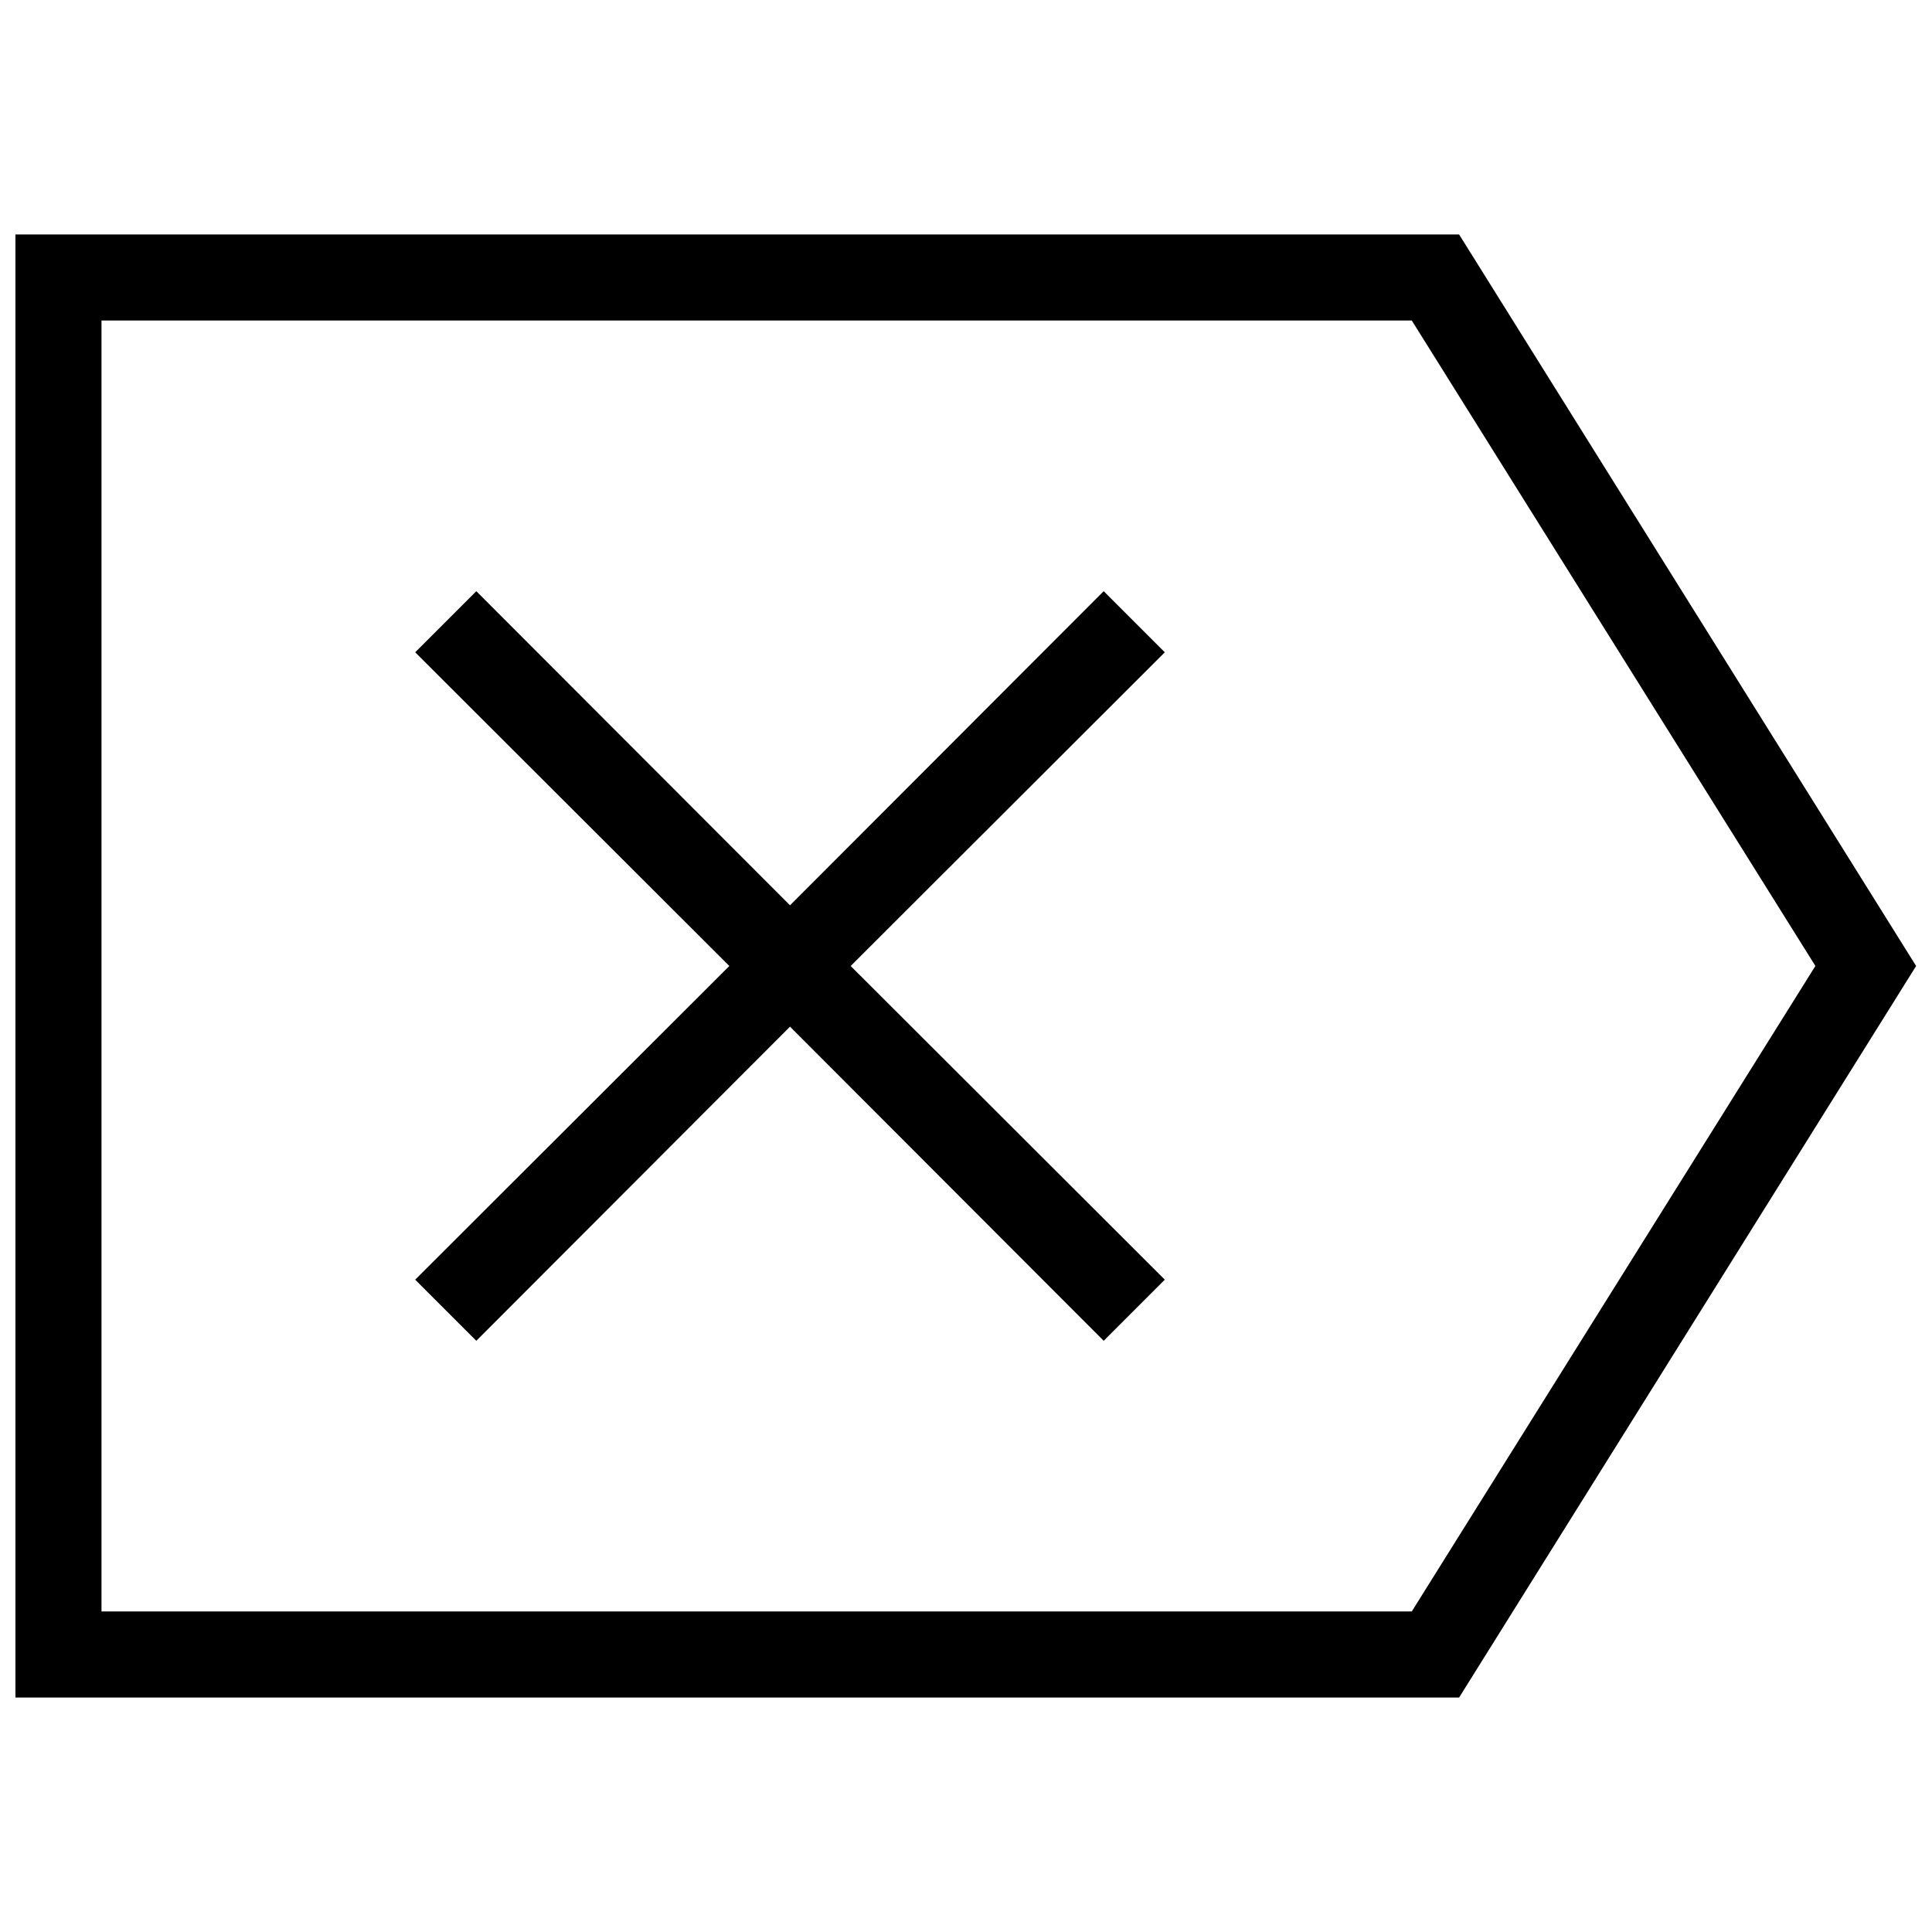 <?xml version="1.0" encoding="UTF-8"?>
<!-- Uploaded to: ICON Repo, www.svgrepo.com, Generator: ICON Repo Mixer Tools -->
<svg width="800px" height="800px" version="1.1" viewBox="144 144 512 512" xmlns="http://www.w3.org/2000/svg">
 <defs>
  <clipPath id="a">
   <path d="m148.09 206h503.81v388h-503.81z"/>
  </clipPath>
 </defs>
 <g clip-path="url(#a)">
  <path d="m530.68 206.14h-382.59v387.72h382.59l121.11-193.86zm-12.543 364.91h-347.24v-342.11h347.24l106.96 171.05z"/>
 </g>
 <path d="m436.49 300.67-83.129 83.246-83.133-83.246-16.195 16.195 83.246 83.133-83.246 83.129 16.195 16.195 83.133-83.246 83.129 83.246 16.195-16.195-83.246-83.129 83.246-83.133z"/>
</svg>